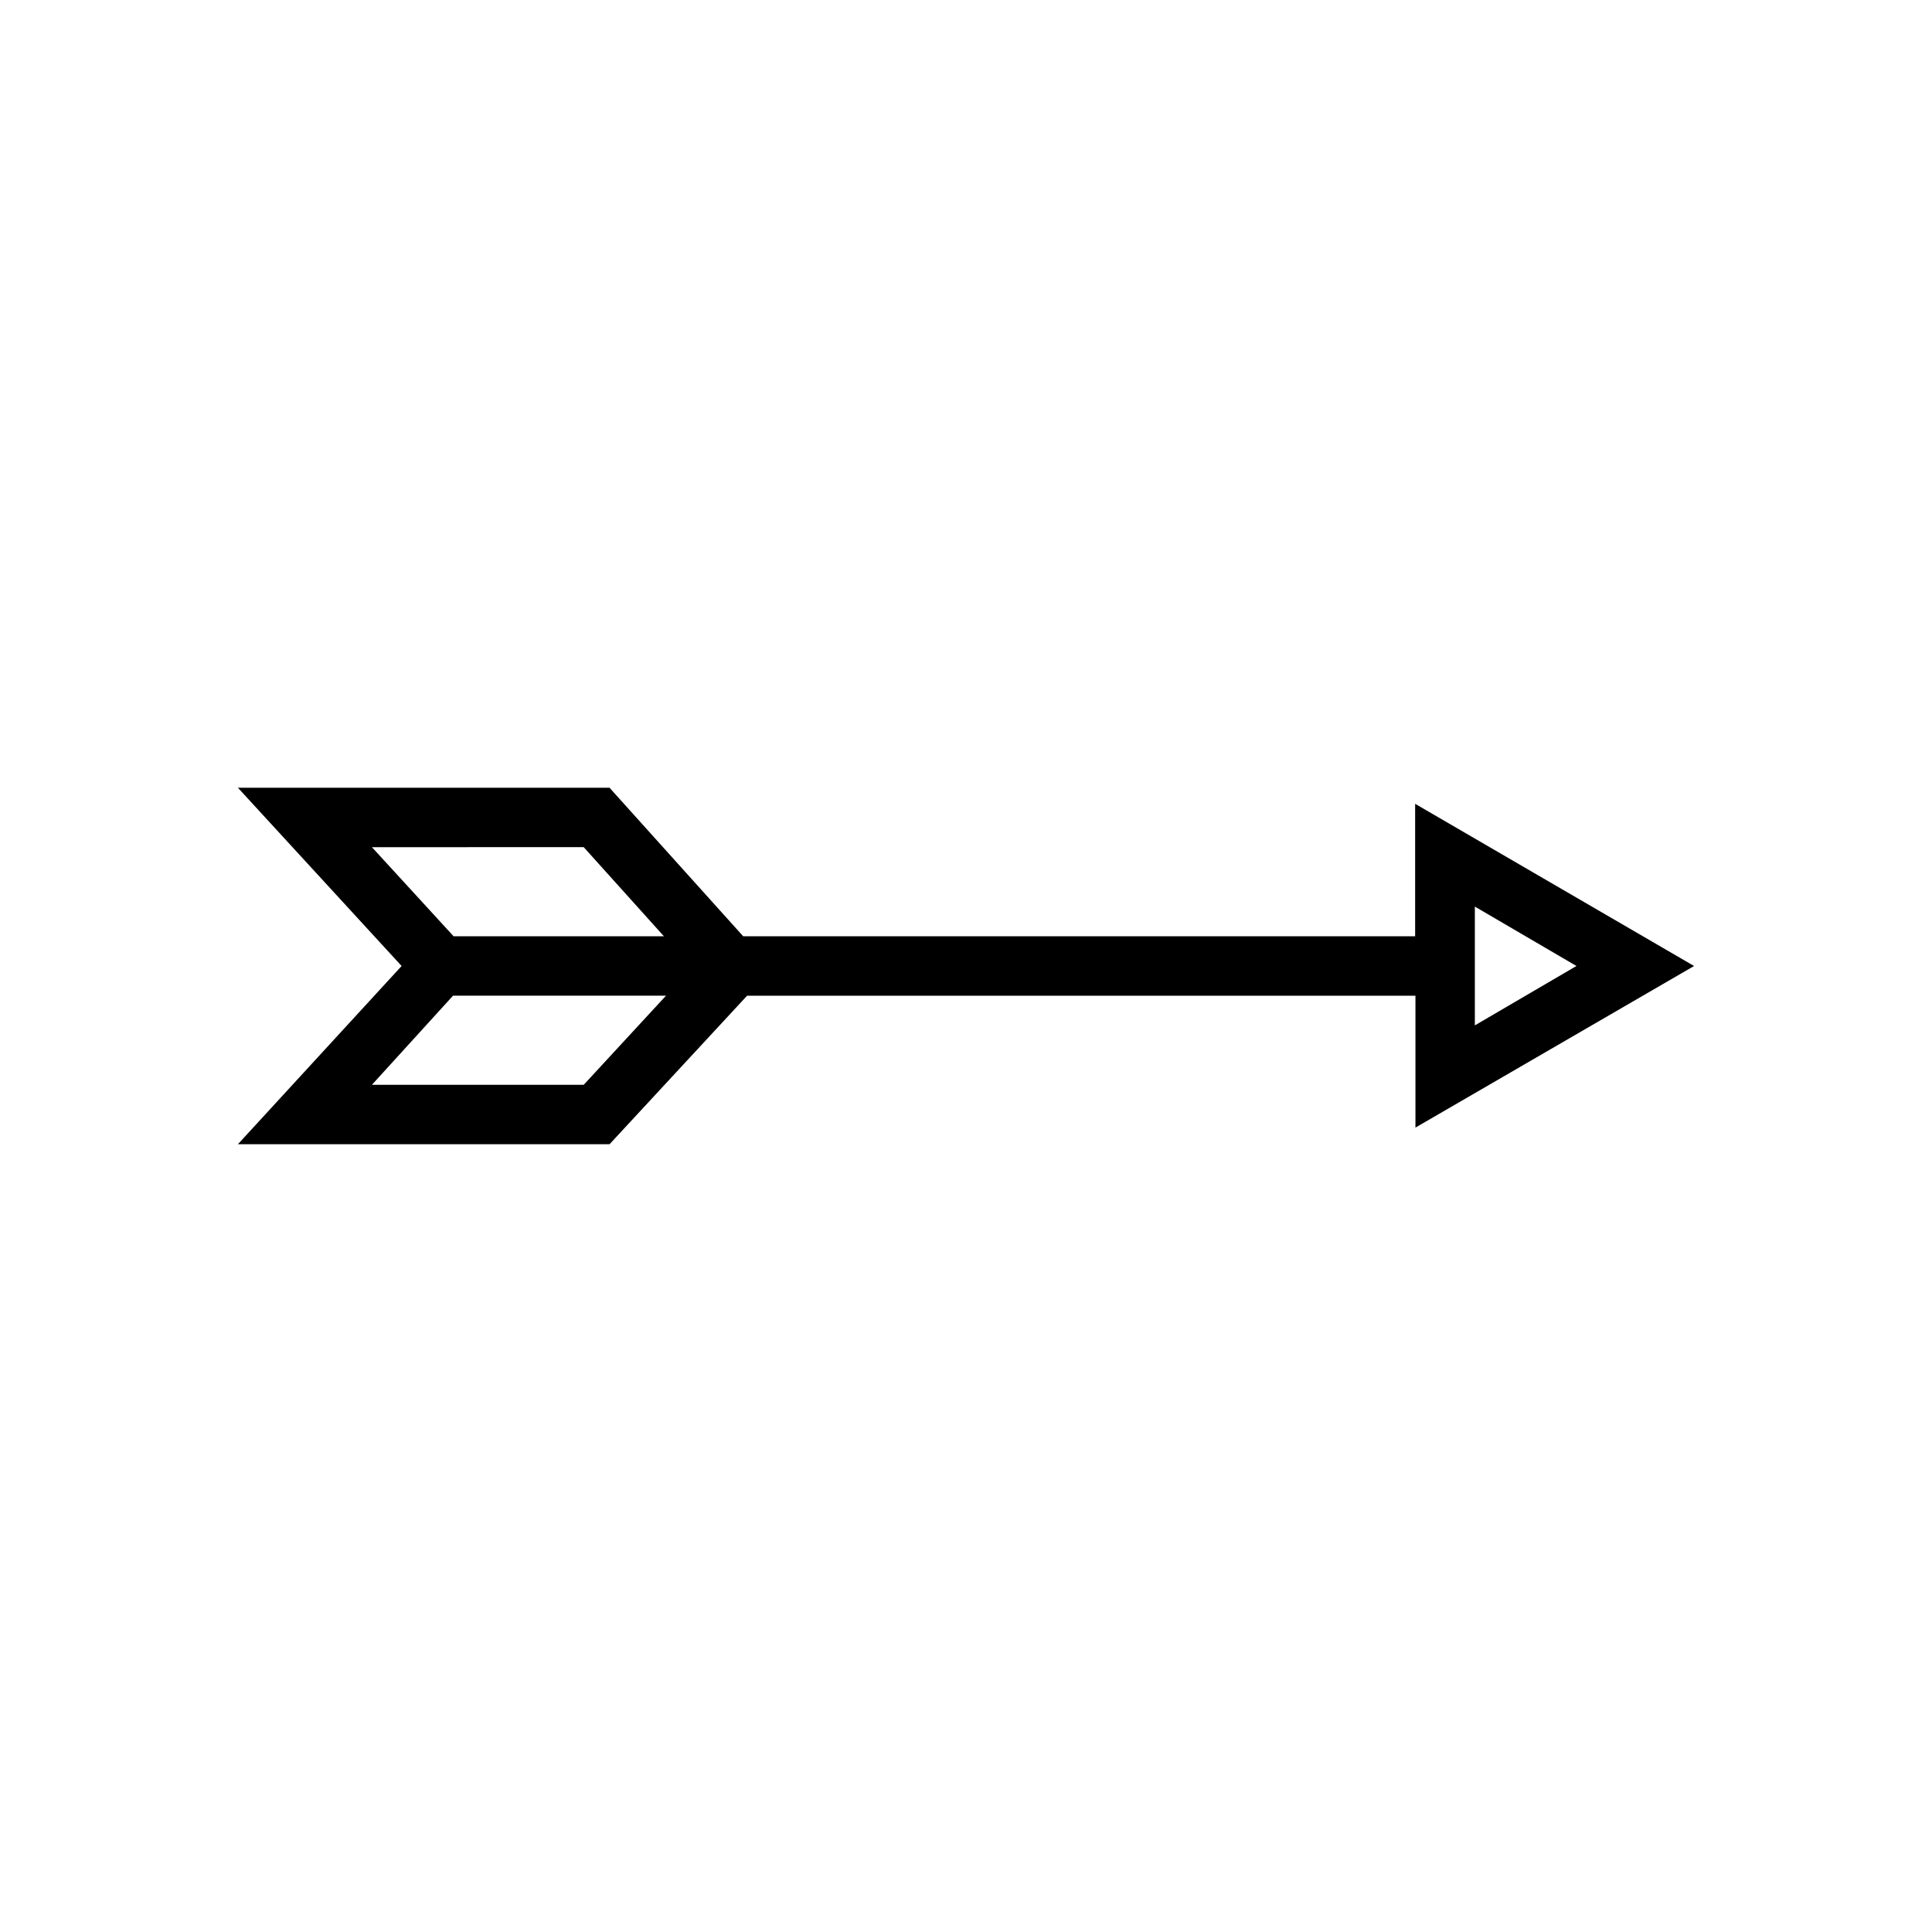 <?xml version="1.0" encoding="UTF-8"?>
<!-- Uploaded to: SVG Repo, www.svgrepo.com, Generator: SVG Repo Mixer Tools -->
<svg fill="#000000" width="800px" height="800px" version="1.1" viewBox="144 144 512 512" xmlns="http://www.w3.org/2000/svg">
 <path d="m305.54 447.23 36.449-39.359h177.12v34.953l73.836-42.824-73.918-42.98v35.105h-178.07l-35.422-39.359h-98.48l43.375 47.234-43.375 47.23zm229.31-62.977 26.922 15.742-26.922 15.742zm-236.16 47.23-56.129 0.004 21.492-23.617h56.441zm0-62.977 21.254 23.617h-55.734l-21.648-23.613z"/>
</svg>